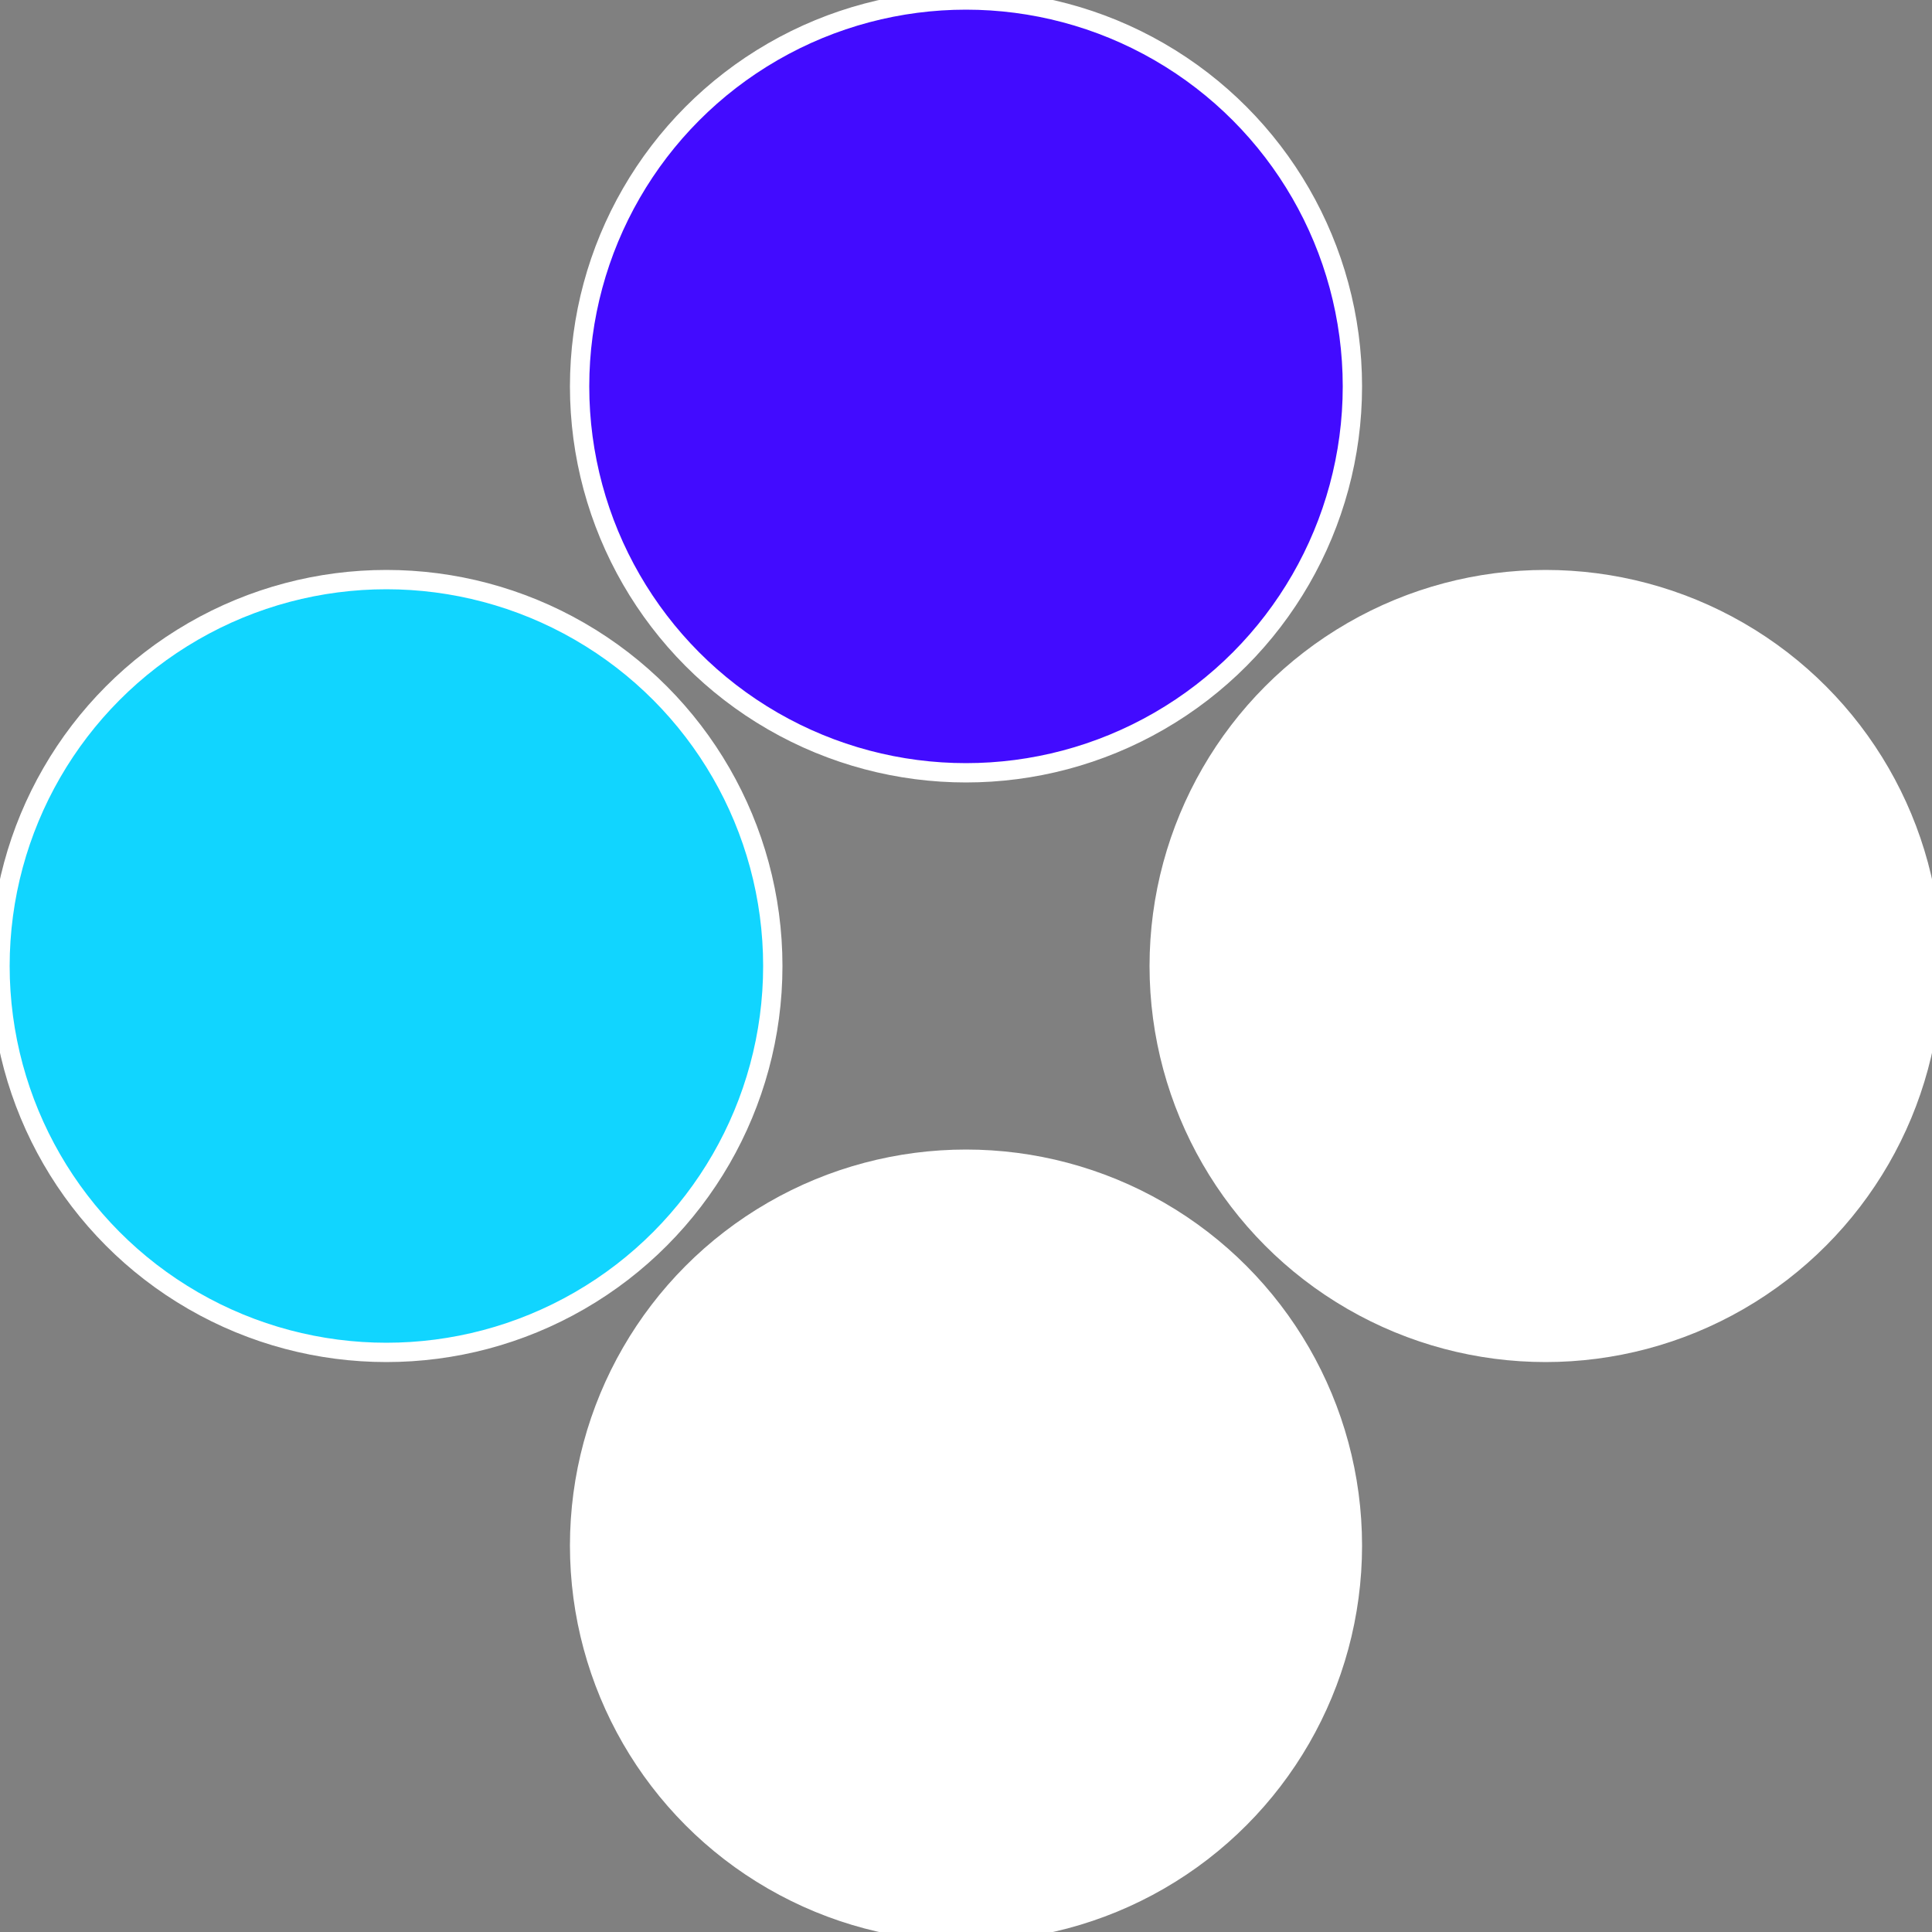 <?xml version="1.0" standalone="no"?>
<svg width="500" height="500" viewBox="-1 -1 2 2" xmlns="http://www.w3.org/2000/svg">
 
                <rect x="-1" y="-1" width="2" height="2" fill="#808080" stroke="none"/>
 
                <circle cx="0.6" cy="0" r="0.4" fill="#ffffffffffffeec4420bffffffffffffbe8e" stroke="#fff" stroke-width="1%" />
             
                <circle cx="3.6739403974421E-17" cy="0.6" r="0.4" fill="#ffffffffffffbe8e420b11d5" stroke="#fff" stroke-width="1%" />
             
                <circle cx="-0.6" cy="7.3478807948841E-17" r="0.4" fill="#11d5ffffffffffffbe8e420b" stroke="#fff" stroke-width="1%" />
             
                <circle cx="-1.1021821192326E-16" cy="-0.6" r="0.4" fill="#420bffffffffffffbe8effffffffffffeec4" stroke="#fff" stroke-width="1%" />
            </svg>
